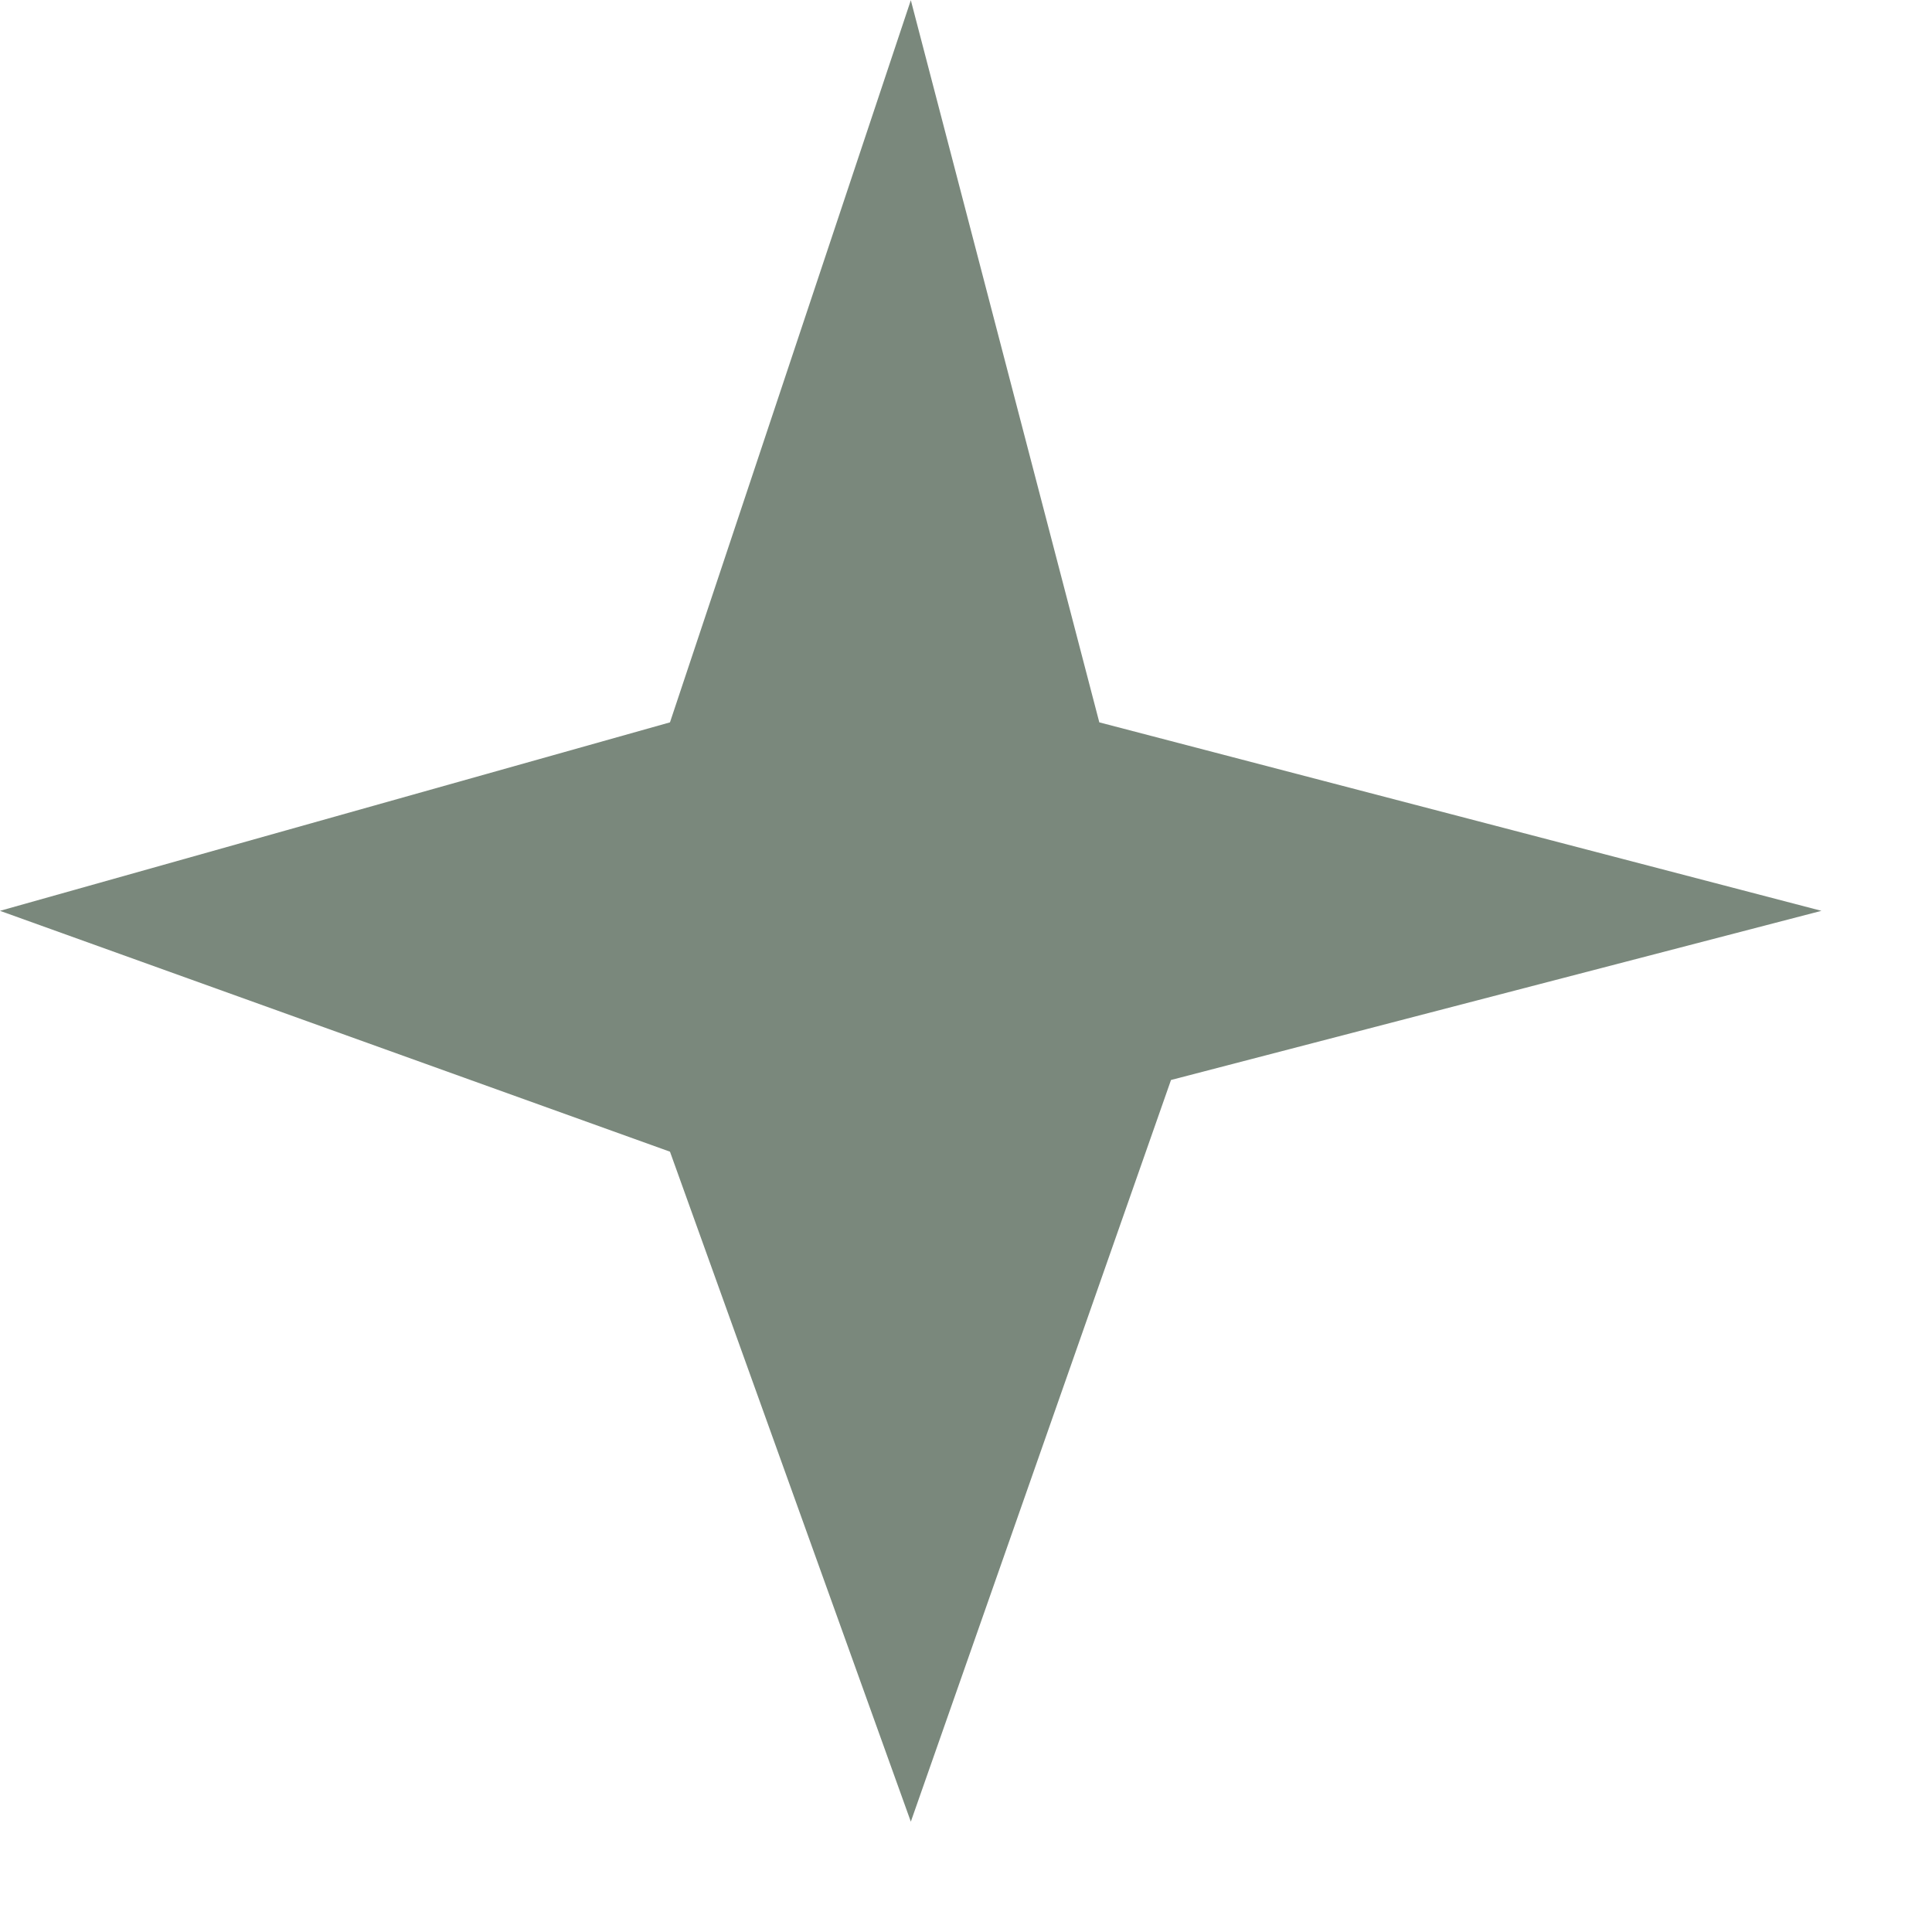 <?xml version="1.0" encoding="UTF-8"?> <svg xmlns="http://www.w3.org/2000/svg" width="9" height="9" viewBox="0 0 9 9" fill="none"> <path d="M-9.89636e-05 4.243L3.121 3.365L4.243 0.001L5.121 3.365L8.485 4.243L5.455 5.031L4.243 8.486L3.121 5.365L-9.89636e-05 4.243Z" fill="#7A887C"></path> </svg> 